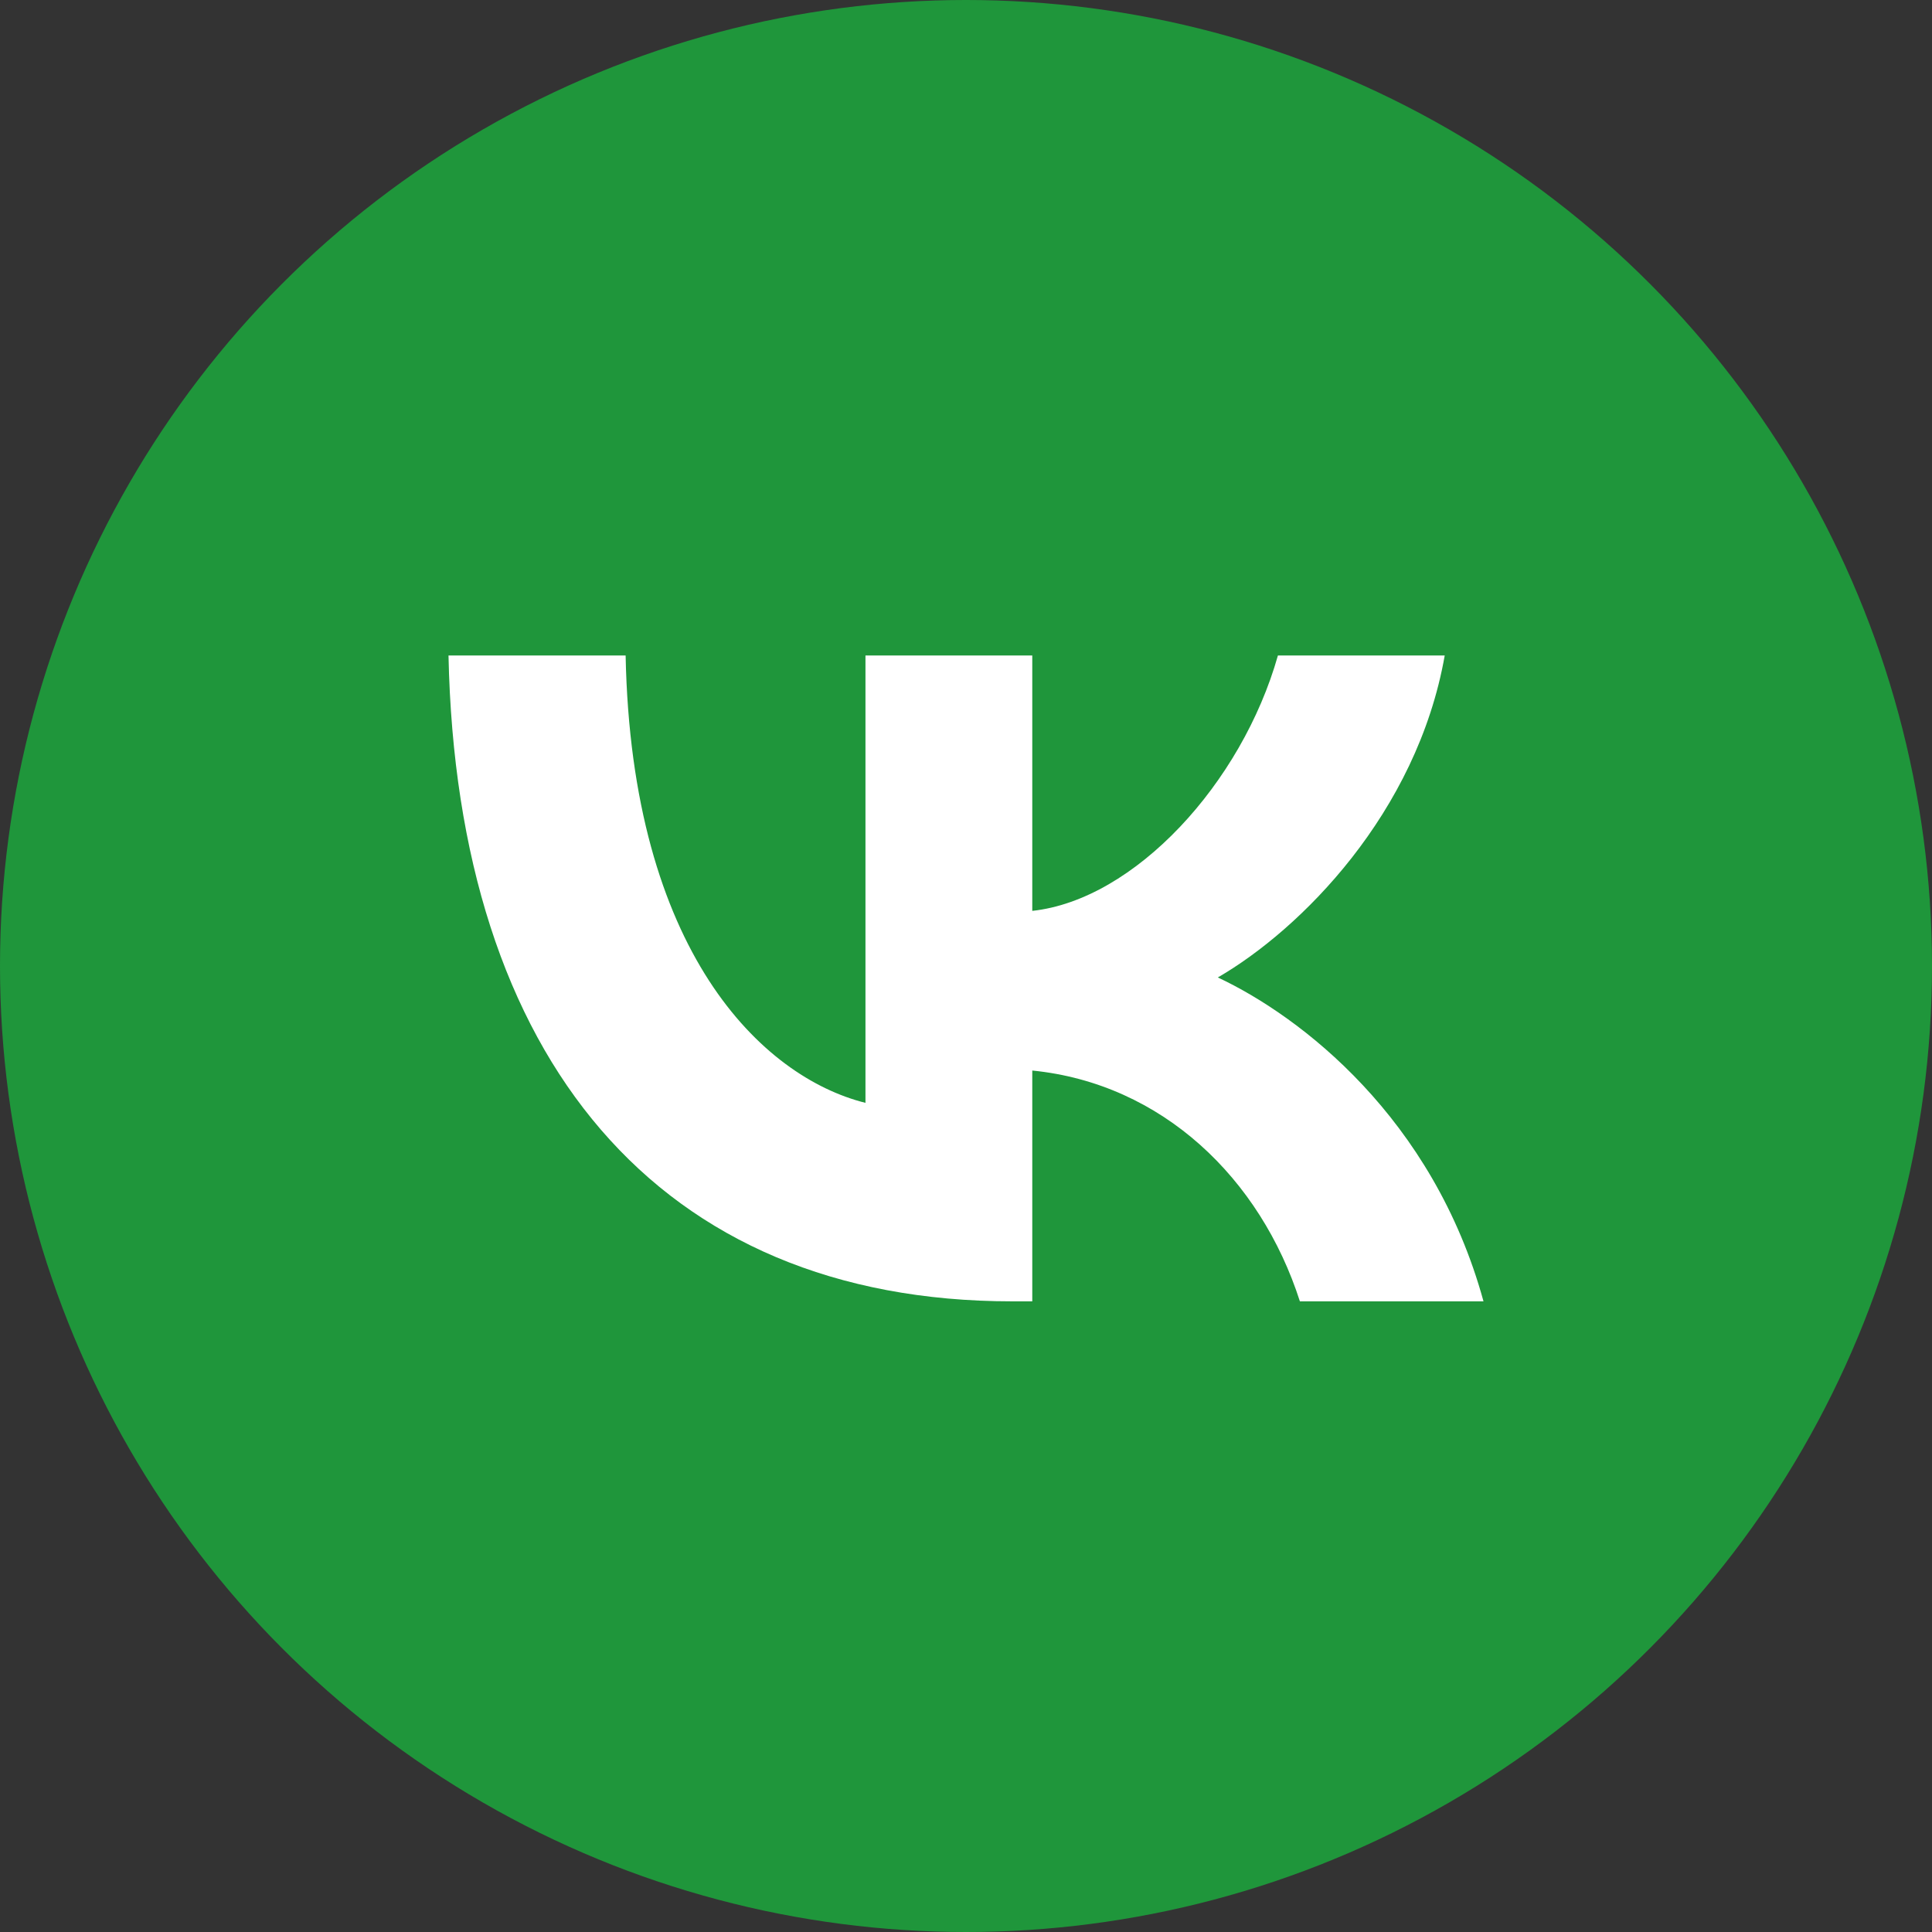 <?xml version="1.0" encoding="UTF-8"?> <svg xmlns="http://www.w3.org/2000/svg" width="56" height="56" viewBox="0 0 56 56" fill="none"><rect x="0" y="0" width="56" height="56" fill="#333333" stroke="none"/> <circle cx="28" cy="28" r="28" fill="#1F963B"></circle> <path fill-rule="evenodd" clip-rule="evenodd" d="M13 19H18.134C18.303 27.582 22.088 31.218 25.086 31.967V19H29.921V26.402C32.881 26.083 35.992 22.71 37.041 19H41.876C41.07 23.572 37.697 26.945 35.299 28.332C37.697 29.456 41.538 32.398 43 37.72H37.678C36.535 34.16 33.687 31.405 29.921 31.03V37.72H29.34C19.09 37.72 13.244 30.693 13 19Z" fill="white"></path> </svg> 